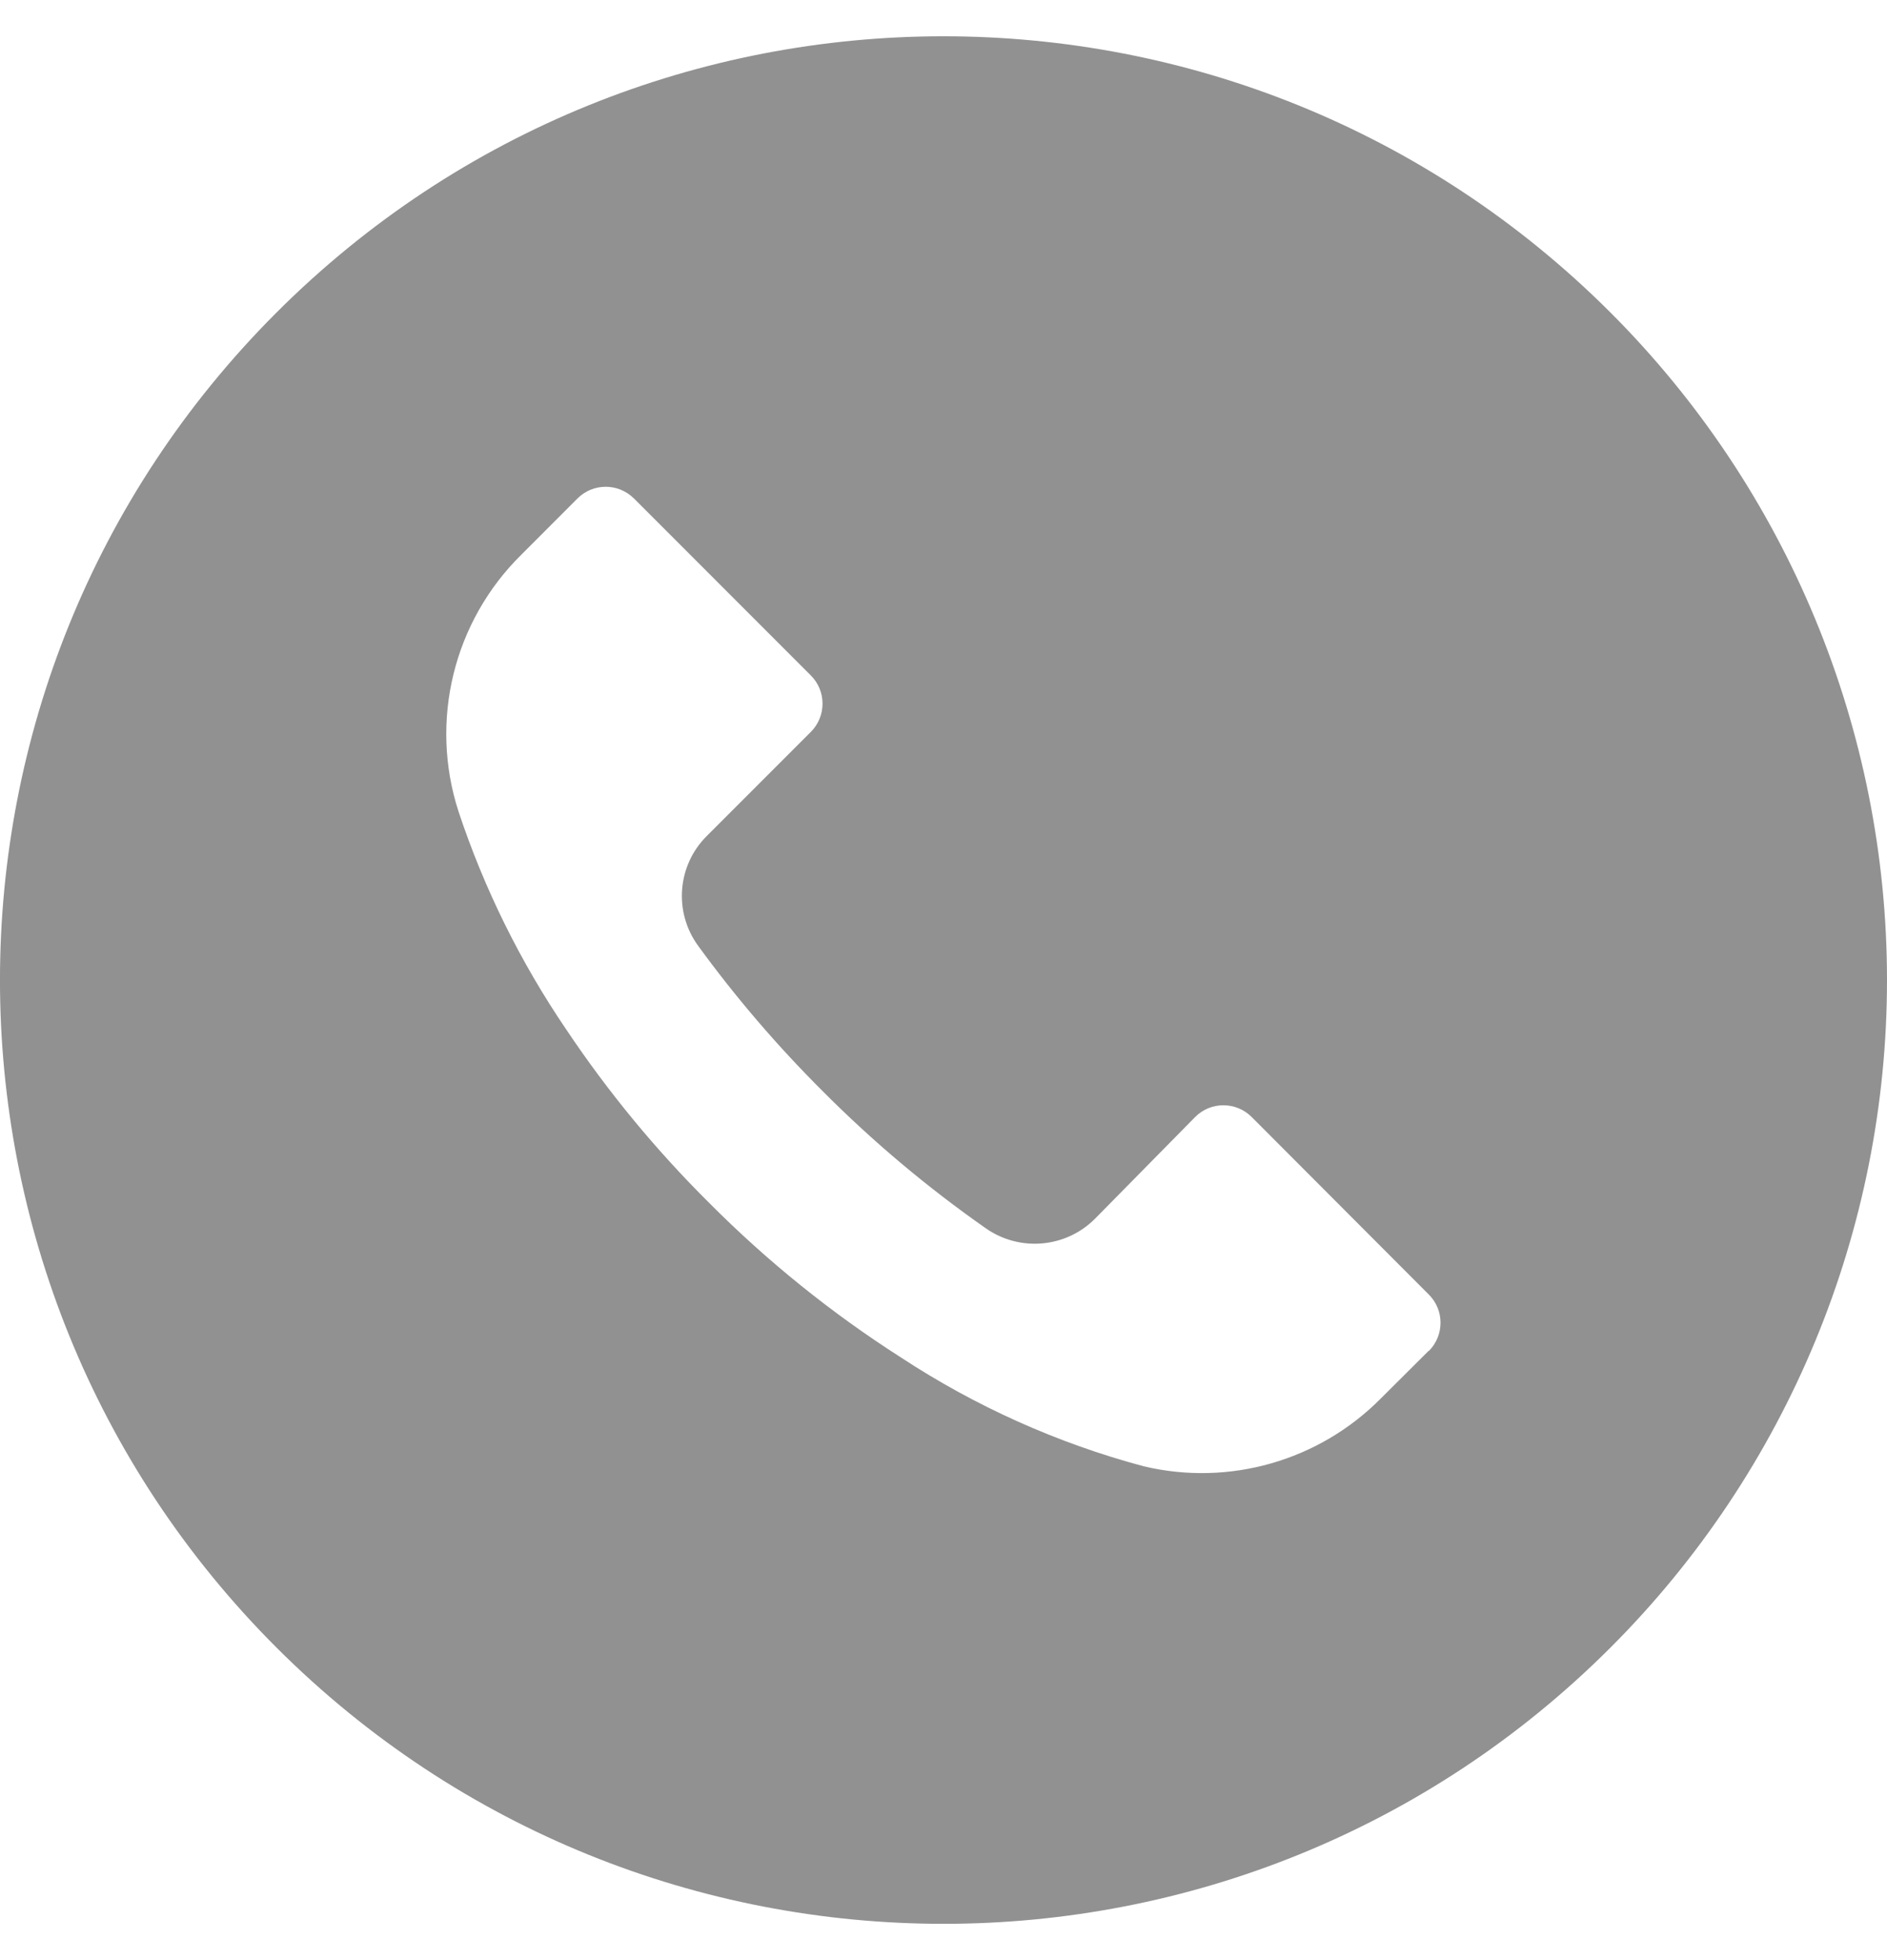 <svg width="26" height="27" viewBox="0 0 26 27" fill="none" xmlns="http://www.w3.org/2000/svg">
<g clip-path="url(#clip0_461_4713)">
<path d="M22.191 4.306C17.113 -0.77 8.882 -0.769 3.806 4.309C-1.27 9.387 -1.269 17.618 3.809 22.694C8.887 27.77 17.118 27.769 22.194 22.691C24.632 20.253 26.001 16.945 26 13.497C25.999 10.05 24.629 6.744 22.191 4.306ZM19.688 18.609C19.688 18.609 19.687 18.61 19.686 18.611V18.606L19.028 19.261C18.176 20.123 16.935 20.478 15.756 20.197C14.568 19.879 13.439 19.372 12.411 18.697C11.456 18.087 10.571 17.373 9.772 16.57C9.036 15.84 8.376 15.039 7.8 14.178C7.17 13.251 6.671 12.242 6.318 11.179C5.913 9.93 6.249 8.559 7.185 7.639L7.956 6.867C8.17 6.652 8.519 6.651 8.734 6.866C8.735 6.866 8.735 6.867 8.736 6.867L11.171 9.303C11.387 9.517 11.387 9.866 11.173 10.081C11.172 10.081 11.172 10.082 11.171 10.083L9.741 11.513C9.331 11.918 9.279 12.563 9.62 13.029C10.137 13.739 10.71 14.407 11.332 15.027C12.025 15.724 12.779 16.357 13.585 16.921C14.05 17.245 14.682 17.191 15.084 16.791L16.467 15.387C16.681 15.171 17.029 15.171 17.245 15.385C17.245 15.386 17.246 15.386 17.247 15.387L19.686 17.831C19.902 18.045 19.902 18.393 19.688 18.609Z" fill="#919191"/>
</g>
<defs>
<clipPath id="clip0_461_4713">
<rect width="26" height="26" fill="white" transform="translate(0 0.5)"/>
</clipPath>
</defs>
</svg>
